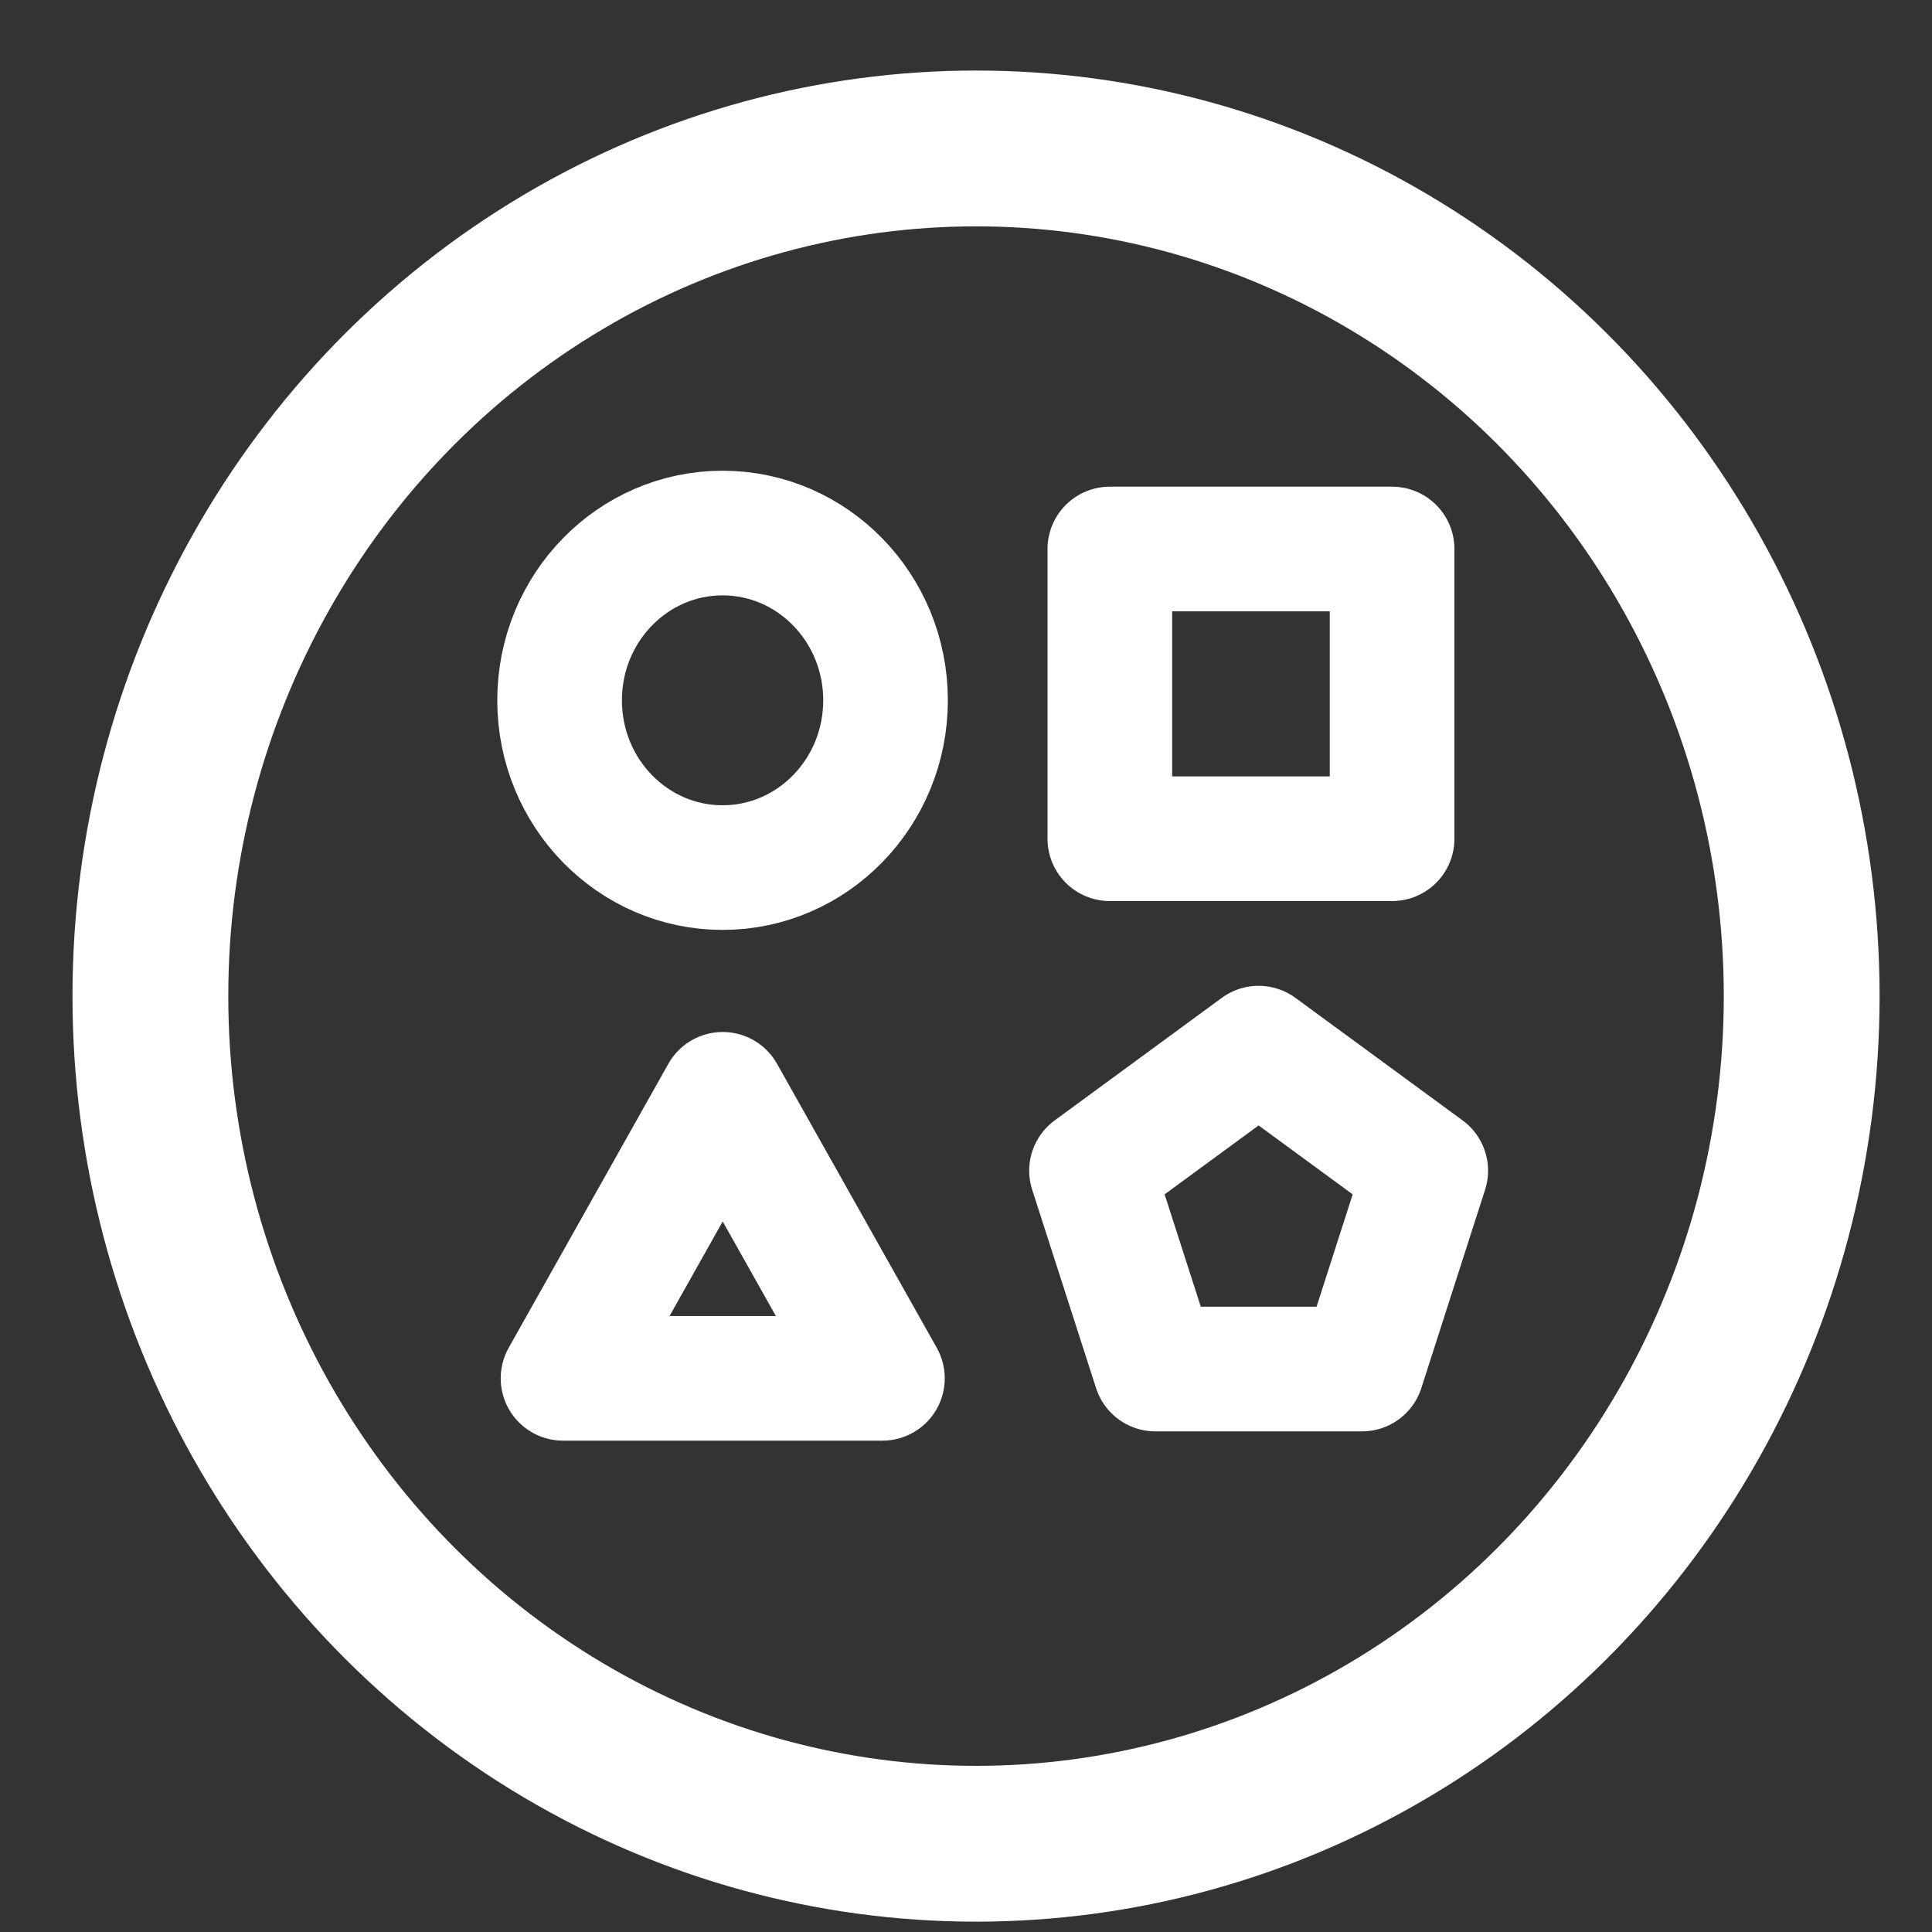 <svg width="31" height="31" viewBox="0 0 31 31" fill="none" xmlns="http://www.w3.org/2000/svg">
<rect x="0" y="0" width="31" height="31" fill="#333333" stroke="none"/>
<ellipse cx="15.661" cy="15.983" rx="13.248" ry="13.601" stroke="white" stroke-width="2.5" stroke-linecap="round" stroke-linejoin="round"/>
<ellipse cx="11.594" cy="11.237" rx="2.615" ry="2.684" stroke="white" stroke-width="2" stroke-linecap="round" stroke-linejoin="round"/>
<rect x="17.808" y="8.809" width="4.529" height="4.649" stroke="white" stroke-width="2" stroke-linecap="round" stroke-linejoin="round"/>
<path d="M11.596 17.559L14.159 22.116H9.034L11.596 17.559Z" stroke="white" stroke-width="2" stroke-linecap="round" stroke-linejoin="round"/>
<path d="M20.195 16.818L17.514 18.784L18.539 21.967H21.854L22.877 18.784L20.195 16.818Z" stroke="white" stroke-width="2" stroke-linecap="round" stroke-linejoin="round"/>
</svg>
